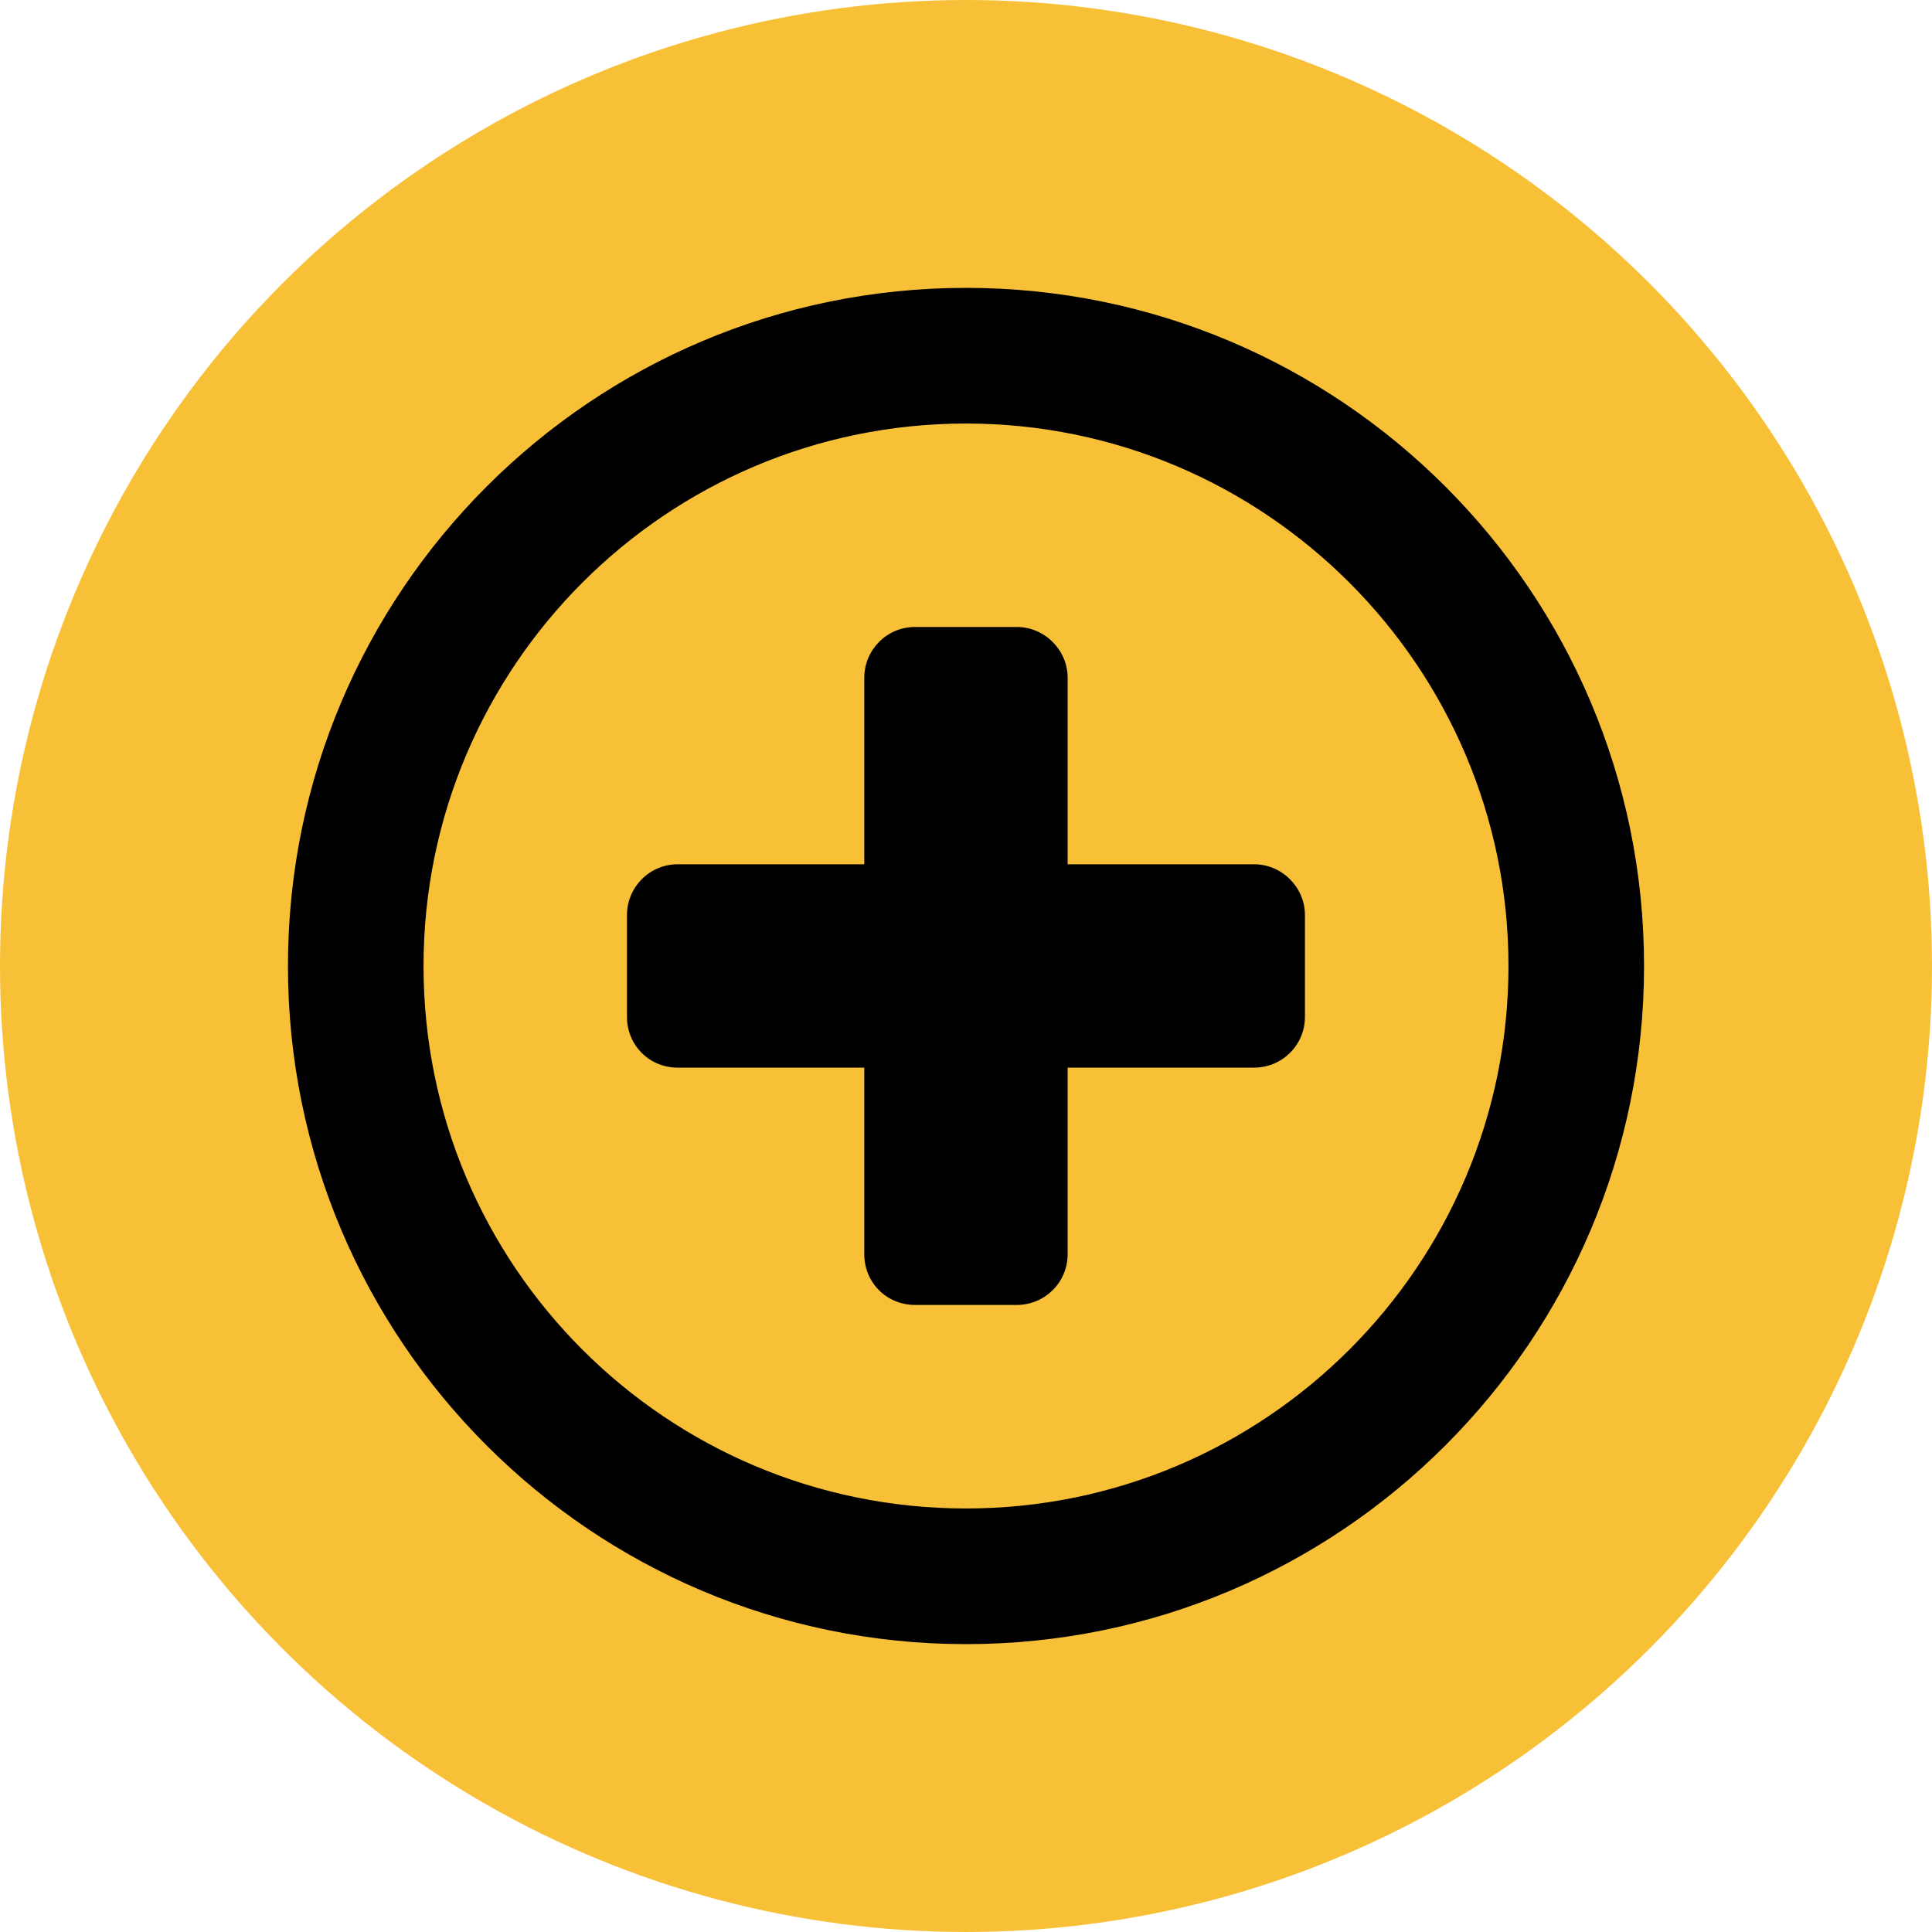 <svg width="23" height="23" xmlns="http://www.w3.org/2000/svg">

 <g>
  <title>Layer 1</title>
  <ellipse stroke="#f8c037" ry="11" rx="11" id="svg_2" cy="11.5" cx="11.5" fill="#f8c037"/>
  <path id="svg_3" fill-rule="evenodd" fill="#000" d="m11.5,3.427c4.456,0 8.072,3.616 8.072,8.073c0,4.456 -3.616,8.073 -8.072,8.073c-4.456,0 -8.072,-3.616 -8.072,-8.073c0,-4.456 3.616,-8.073 8.072,-8.073zm0,1.615c3.56,0 6.458,2.898 6.458,6.458c0,3.568 -2.898,6.458 -6.458,6.458c-3.568,0 -6.458,-2.89 -6.458,-6.458c0,-3.56 2.89,-6.458 6.458,-6.458zm0.605,2.422c0.331,0 0.605,0.274 0.605,0.605l0,2.22l2.22,0c0.331,0 0.605,0.274 0.605,0.605l0,1.211c0,0.339 -0.274,0.605 -0.605,0.605l-2.22,0l0,2.22c0,0.339 -0.274,0.605 -0.605,0.605l-1.211,0c-0.339,0 -0.605,-0.266 -0.605,-0.605l0,-2.22l-2.22,0c-0.339,0 -0.605,-0.266 -0.605,-0.605l0,-1.211c0,-0.331 0.266,-0.605 0.605,-0.605l2.22,0l0,-2.22c0,-0.331 0.266,-0.605 0.605,-0.605l1.211,0z"/>
 </g>
</svg>